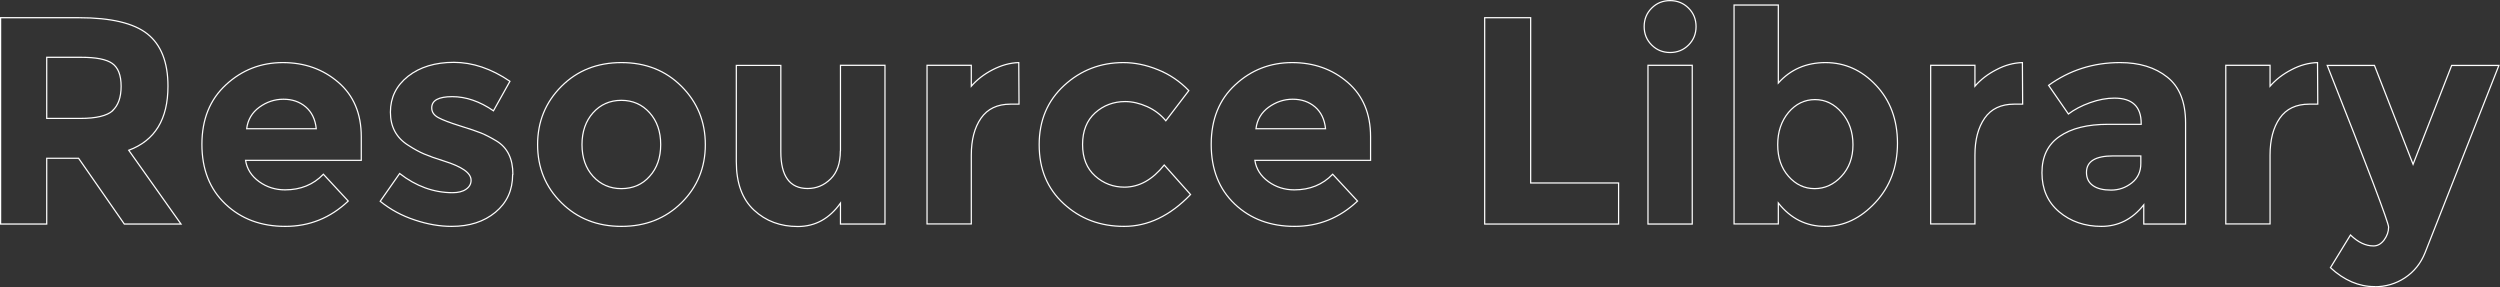 <?xml version="1.0" encoding="UTF-8"?>
<svg id="Layer_2" data-name="Layer 2" xmlns="http://www.w3.org/2000/svg" viewBox="0 0 203.31 23.36">
  <rect x="0" y="0" width="203.31" height="23.36" fill="#333333" stroke="none"/>
  <defs>
    <style>
      .cls-1 {
        fill: none;
        stroke: #fff;
        stroke-miterlimit: 10;
        stroke-width: .1px;
      }
    </style>
  </defs>
  <g id="Layer_1-2" data-name="Layer 1">
    <g>
      <path class="cls-1" d="m13.66,7.01c0,2.69-1.06,4.42-3.19,5.21l4.25,6h-4.61l-3.72-5.35h-2.59v5.35H.05V1.44h6.36c2.61,0,4.47.44,5.58,1.32,1.11.88,1.67,2.3,1.67,4.25Zm-4.51,1.99c.46-.42.7-1.08.7-1.98s-.24-1.52-.72-1.86c-.48-.34-1.32-.5-2.52-.5h-2.81v4.97h2.74c1.28,0,2.15-.21,2.62-.62Z"/>
      <path class="cls-1" d="m28.32,16.35c-1.46,1.38-3.16,2.06-5.12,2.06s-3.58-.6-4.86-1.81c-1.28-1.21-1.92-2.83-1.92-4.86s.65-3.65,1.96-4.85c1.3-1.2,2.84-1.8,4.62-1.8s3.28.54,4.52,1.61c1.24,1.07,1.86,2.54,1.86,4.42v1.92h-9.41c.11.7.48,1.28,1.1,1.73.62.45,1.33.67,2.11.67,1.26,0,2.3-.42,3.12-1.27l2.02,2.18Zm-3.46-7.66c-.5-.42-1.1-.62-1.81-.62s-1.37.22-1.96.65-.94,1.02-1.03,1.75h5.66c-.08-.77-.37-1.36-.86-1.78Z"/>
      <path class="cls-1" d="m41.69,14.2c0,1.27-.47,2.29-1.4,3.06s-2.12,1.15-3.56,1.15c-.96,0-1.96-.17-3-.52-1.04-.34-1.98-.85-2.81-1.52l1.58-2.26c1.34,1.04,2.78,1.56,4.3,1.56.46,0,.83-.09,1.1-.28.27-.18.41-.43.41-.73s-.19-.58-.56-.84c-.38-.26-.92-.5-1.63-.72s-1.26-.42-1.63-.58c-.38-.16-.8-.39-1.28-.7-.98-.61-1.46-1.51-1.46-2.7s.48-2.16,1.44-2.92c.96-.75,2.2-1.13,3.72-1.13s3.04.51,4.56,1.54l-1.34,2.4c-1.12-.77-2.24-1.15-3.35-1.15s-1.67.3-1.67.91c0,.34.18.6.53.79.35.19.94.42,1.75.67s1.4.45,1.74.59c.34.14.76.35,1.24.64.9.54,1.34,1.45,1.34,2.72Z"/>
      <path class="cls-1" d="m57.36,11.76c0,1.87-.65,3.45-1.94,4.73-1.3,1.28-2.92,1.92-4.88,1.92s-3.59-.64-4.88-1.92c-1.3-1.28-1.94-2.86-1.94-4.73s.65-3.45,1.94-4.74,2.92-1.93,4.88-1.93,3.59.64,4.88,1.93c1.29,1.29,1.94,2.87,1.94,4.74Zm-10.03,0c0,1.06.3,1.92.9,2.58.6.66,1.37,1,2.3,1s1.71-.33,2.3-1c.6-.66.9-1.52.9-2.58s-.3-1.92-.9-2.59c-.6-.67-1.37-1.01-2.3-1.01s-1.7.34-2.3,1.01c-.6.67-.9,1.54-.9,2.59Z"/>
      <path class="cls-1" d="m68.35,12.27v-6.96h3.62v12.91h-3.62v-1.7c-.9,1.26-2.05,1.9-3.47,1.9s-2.6-.44-3.56-1.33c-.96-.89-1.44-2.2-1.44-3.95v-7.82h3.62v7.03c0,1.98.73,2.98,2.18,2.98.72,0,1.34-.26,1.87-.78.53-.52.79-1.28.79-2.27Z"/>
      <path class="cls-1" d="m82.18,8.47c-1.07,0-1.87.38-2.4,1.14-.53.76-.79,1.76-.79,3.01v5.59h-3.6V5.31h3.6v1.7c.46-.53,1.04-.98,1.74-1.34s1.4-.56,2.12-.58l.02,3.38h-.7Z"/>
      <path class="cls-1" d="m91.44,15.22c1.2,0,2.28-.6,3.24-1.8l2.14,2.4c-1.66,1.73-3.46,2.59-5.4,2.59s-3.57-.61-4.91-1.84-2-2.82-2-4.8.68-3.58,2.03-4.82c1.35-1.24,2.96-1.86,4.81-1.86.93,0,1.87.19,2.82.58.95.38,1.79.95,2.51,1.7l-1.87,2.45c-.42-.5-.92-.88-1.52-1.15s-1.2-.41-1.79-.41c-.94,0-1.76.31-2.44.92-.68.62-1.02,1.47-1.02,2.57s.34,1.95,1.02,2.56c.68.61,1.48.91,2.39.91Z"/>
      <path class="cls-1" d="m110.4,16.35c-1.46,1.38-3.16,2.06-5.12,2.06s-3.58-.6-4.86-1.81c-1.28-1.21-1.92-2.83-1.92-4.86s.65-3.65,1.96-4.85c1.3-1.2,2.84-1.8,4.62-1.8s3.28.54,4.52,1.61c1.24,1.07,1.86,2.54,1.86,4.42v1.92h-9.41c.11.7.48,1.28,1.1,1.73.62.45,1.33.67,2.11.67,1.26,0,2.3-.42,3.12-1.27l2.02,2.18Zm-3.46-7.66c-.5-.42-1.1-.62-1.81-.62s-1.36.22-1.96.65c-.59.43-.94,1.02-1.03,1.75h5.66c-.08-.77-.37-1.36-.86-1.78Z"/>
      <path class="cls-1" d="m120.74,18.22V1.44h3.74v13.44h7.15v3.34h-10.9Z"/>
      <path class="cls-1" d="m134.32,3.66c-.41-.41-.61-.91-.61-1.5s.2-1.09.61-1.5c.41-.41.91-.61,1.5-.61s1.09.2,1.5.61c.41.41.61.91.61,1.5s-.2,1.09-.61,1.5c-.41.41-.91.61-1.5.61s-1.09-.2-1.5-.61Zm3.3,14.56h-3.6V5.31h3.6v12.91Z"/>
      <path class="cls-1" d="m148.46,5.09c1.57,0,2.94.61,4.1,1.84s1.75,2.8,1.75,4.72-.6,3.53-1.8,4.82-2.56,1.94-4.09,1.94-2.79-.63-3.8-1.9v1.7h-3.6V.41h3.6v6.34c.99-1.1,2.27-1.66,3.84-1.66Zm-3.89,6.68c0,1.05.29,1.9.88,2.57.58.66,1.29,1,2.12,1s1.56-.33,2.18-1c.62-.66.94-1.52.94-2.56s-.3-1.91-.91-2.62-1.34-1.06-2.18-1.06-1.56.35-2.15,1.04c-.58.7-.88,1.57-.88,2.62Z"/>
      <path class="cls-1" d="m163.8,8.47c-1.07,0-1.87.38-2.4,1.14-.53.76-.79,1.76-.79,3.01v5.59h-3.6V5.31h3.6v1.7c.46-.53,1.04-.98,1.74-1.34.7-.37,1.4-.56,2.12-.58l.02,3.38h-.7Z"/>
      <path class="cls-1" d="m177.72,18.22h-3.38v-1.56c-.93,1.17-2.08,1.75-3.44,1.75s-2.52-.4-3.45-1.19-1.39-1.85-1.39-3.17.48-2.31,1.44-2.96c.96-.66,2.27-.98,3.94-.98h2.69v-.07c0-1.38-.73-2.06-2.18-2.06-.62,0-1.28.12-1.98.37s-1.28.56-1.76.92l-1.61-2.33c1.7-1.23,3.63-1.85,5.81-1.85,1.57,0,2.85.39,3.84,1.18.99.78,1.49,2.02,1.49,3.72v8.23Zm-3.62-4.92v-.62h-2.26c-1.44,0-2.16.45-2.16,1.34,0,.46.17.82.52,1.07s.84.37,1.48.37,1.2-.2,1.69-.59c.49-.39.73-.92.73-1.57Z"/>
      <path class="cls-1" d="m187.8,8.47c-1.07,0-1.87.38-2.4,1.14-.53.76-.79,1.76-.79,3.01v5.59h-3.6V5.31h3.6v1.7c.46-.53,1.04-.98,1.74-1.34.7-.37,1.4-.56,2.12-.58l.02,3.38h-.7Z"/>
      <path class="cls-1" d="m193.1,23.31c-1.26,0-2.46-.51-3.58-1.54l1.63-2.66c.61.59,1.23.89,1.87.89.34,0,.62-.16.87-.49.24-.33.36-.68.36-1.04s-1.66-4.75-4.99-13.15h3.84l3.14,8.04,3.14-8.04h3.84l-6,15.22c-.35.88-.9,1.56-1.64,2.05-.74.49-1.57.73-2.48.73Z"/>
    </g>
  </g>
</svg>